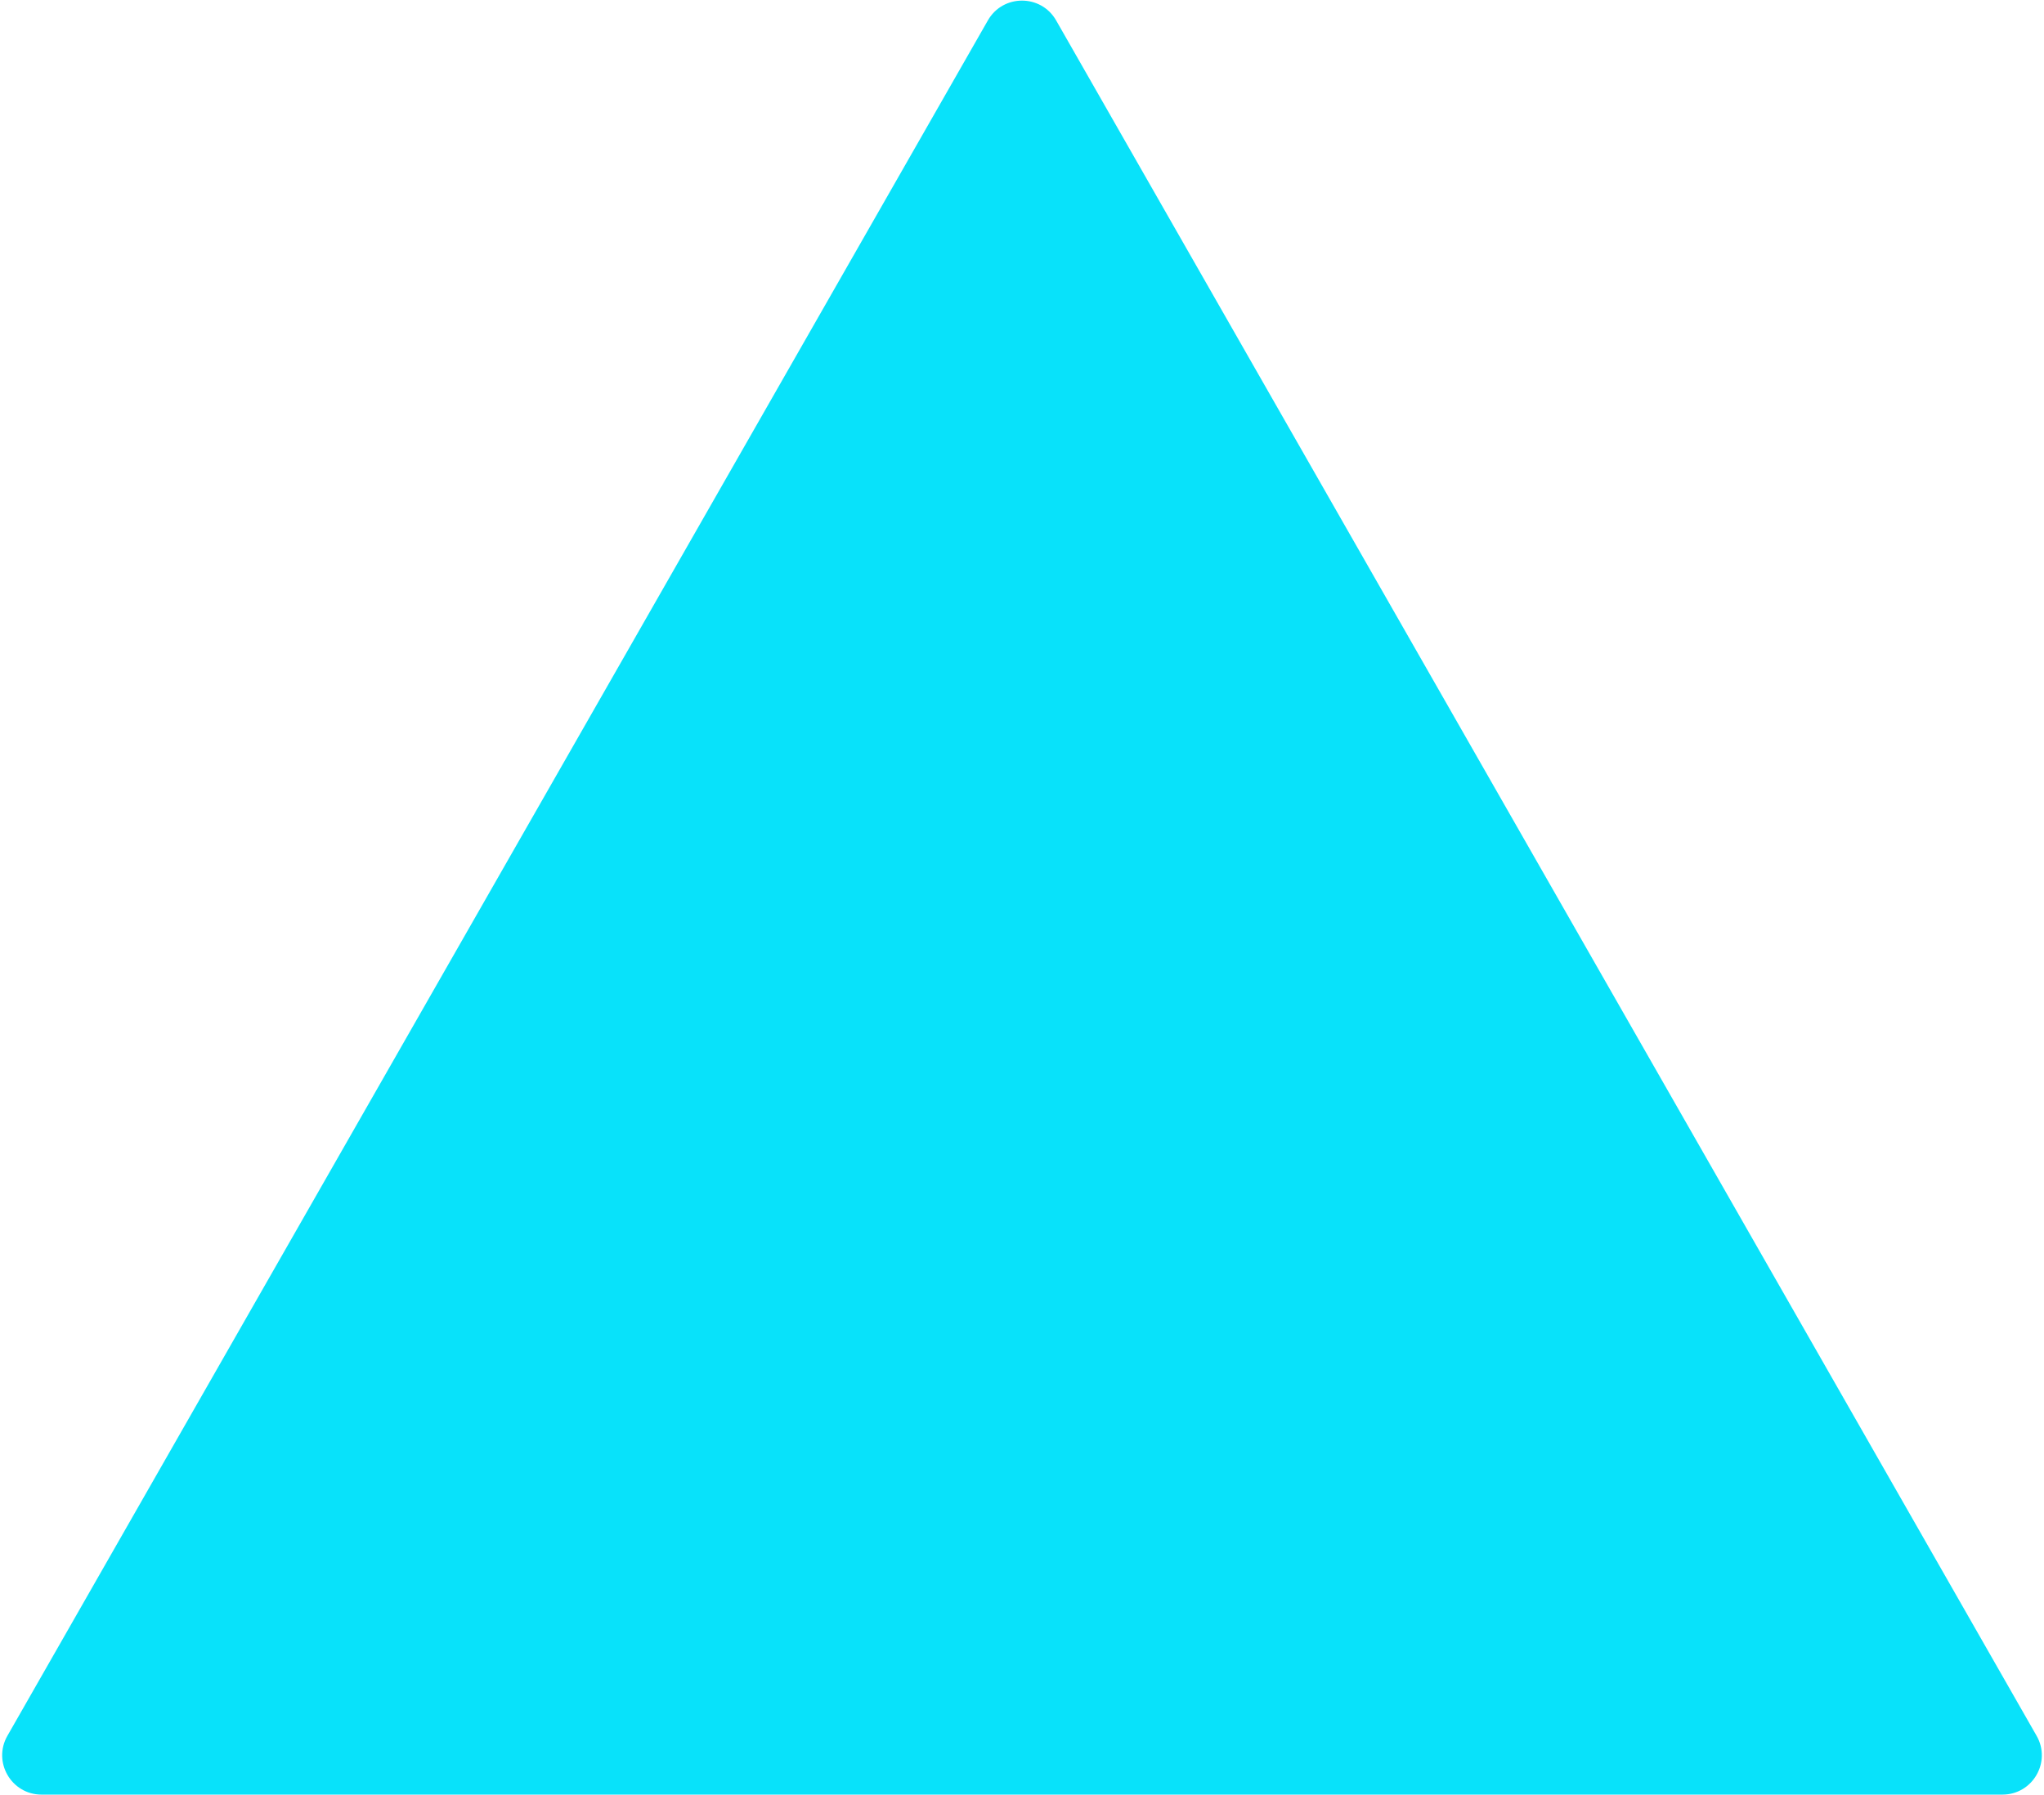 <svg width="624" height="548" viewBox="0 0 624 548" fill="none" xmlns="http://www.w3.org/2000/svg">
<path d="M301.581 6.233C306.188 -1.829 317.812 -1.829 322.419 6.233L621.741 530.046C626.312 538.046 620.536 548 611.322 548H12.678C3.464 548 -2.312 538.046 2.259 530.046L301.581 6.233Z" fill="#08E2FA"/>
</svg>
